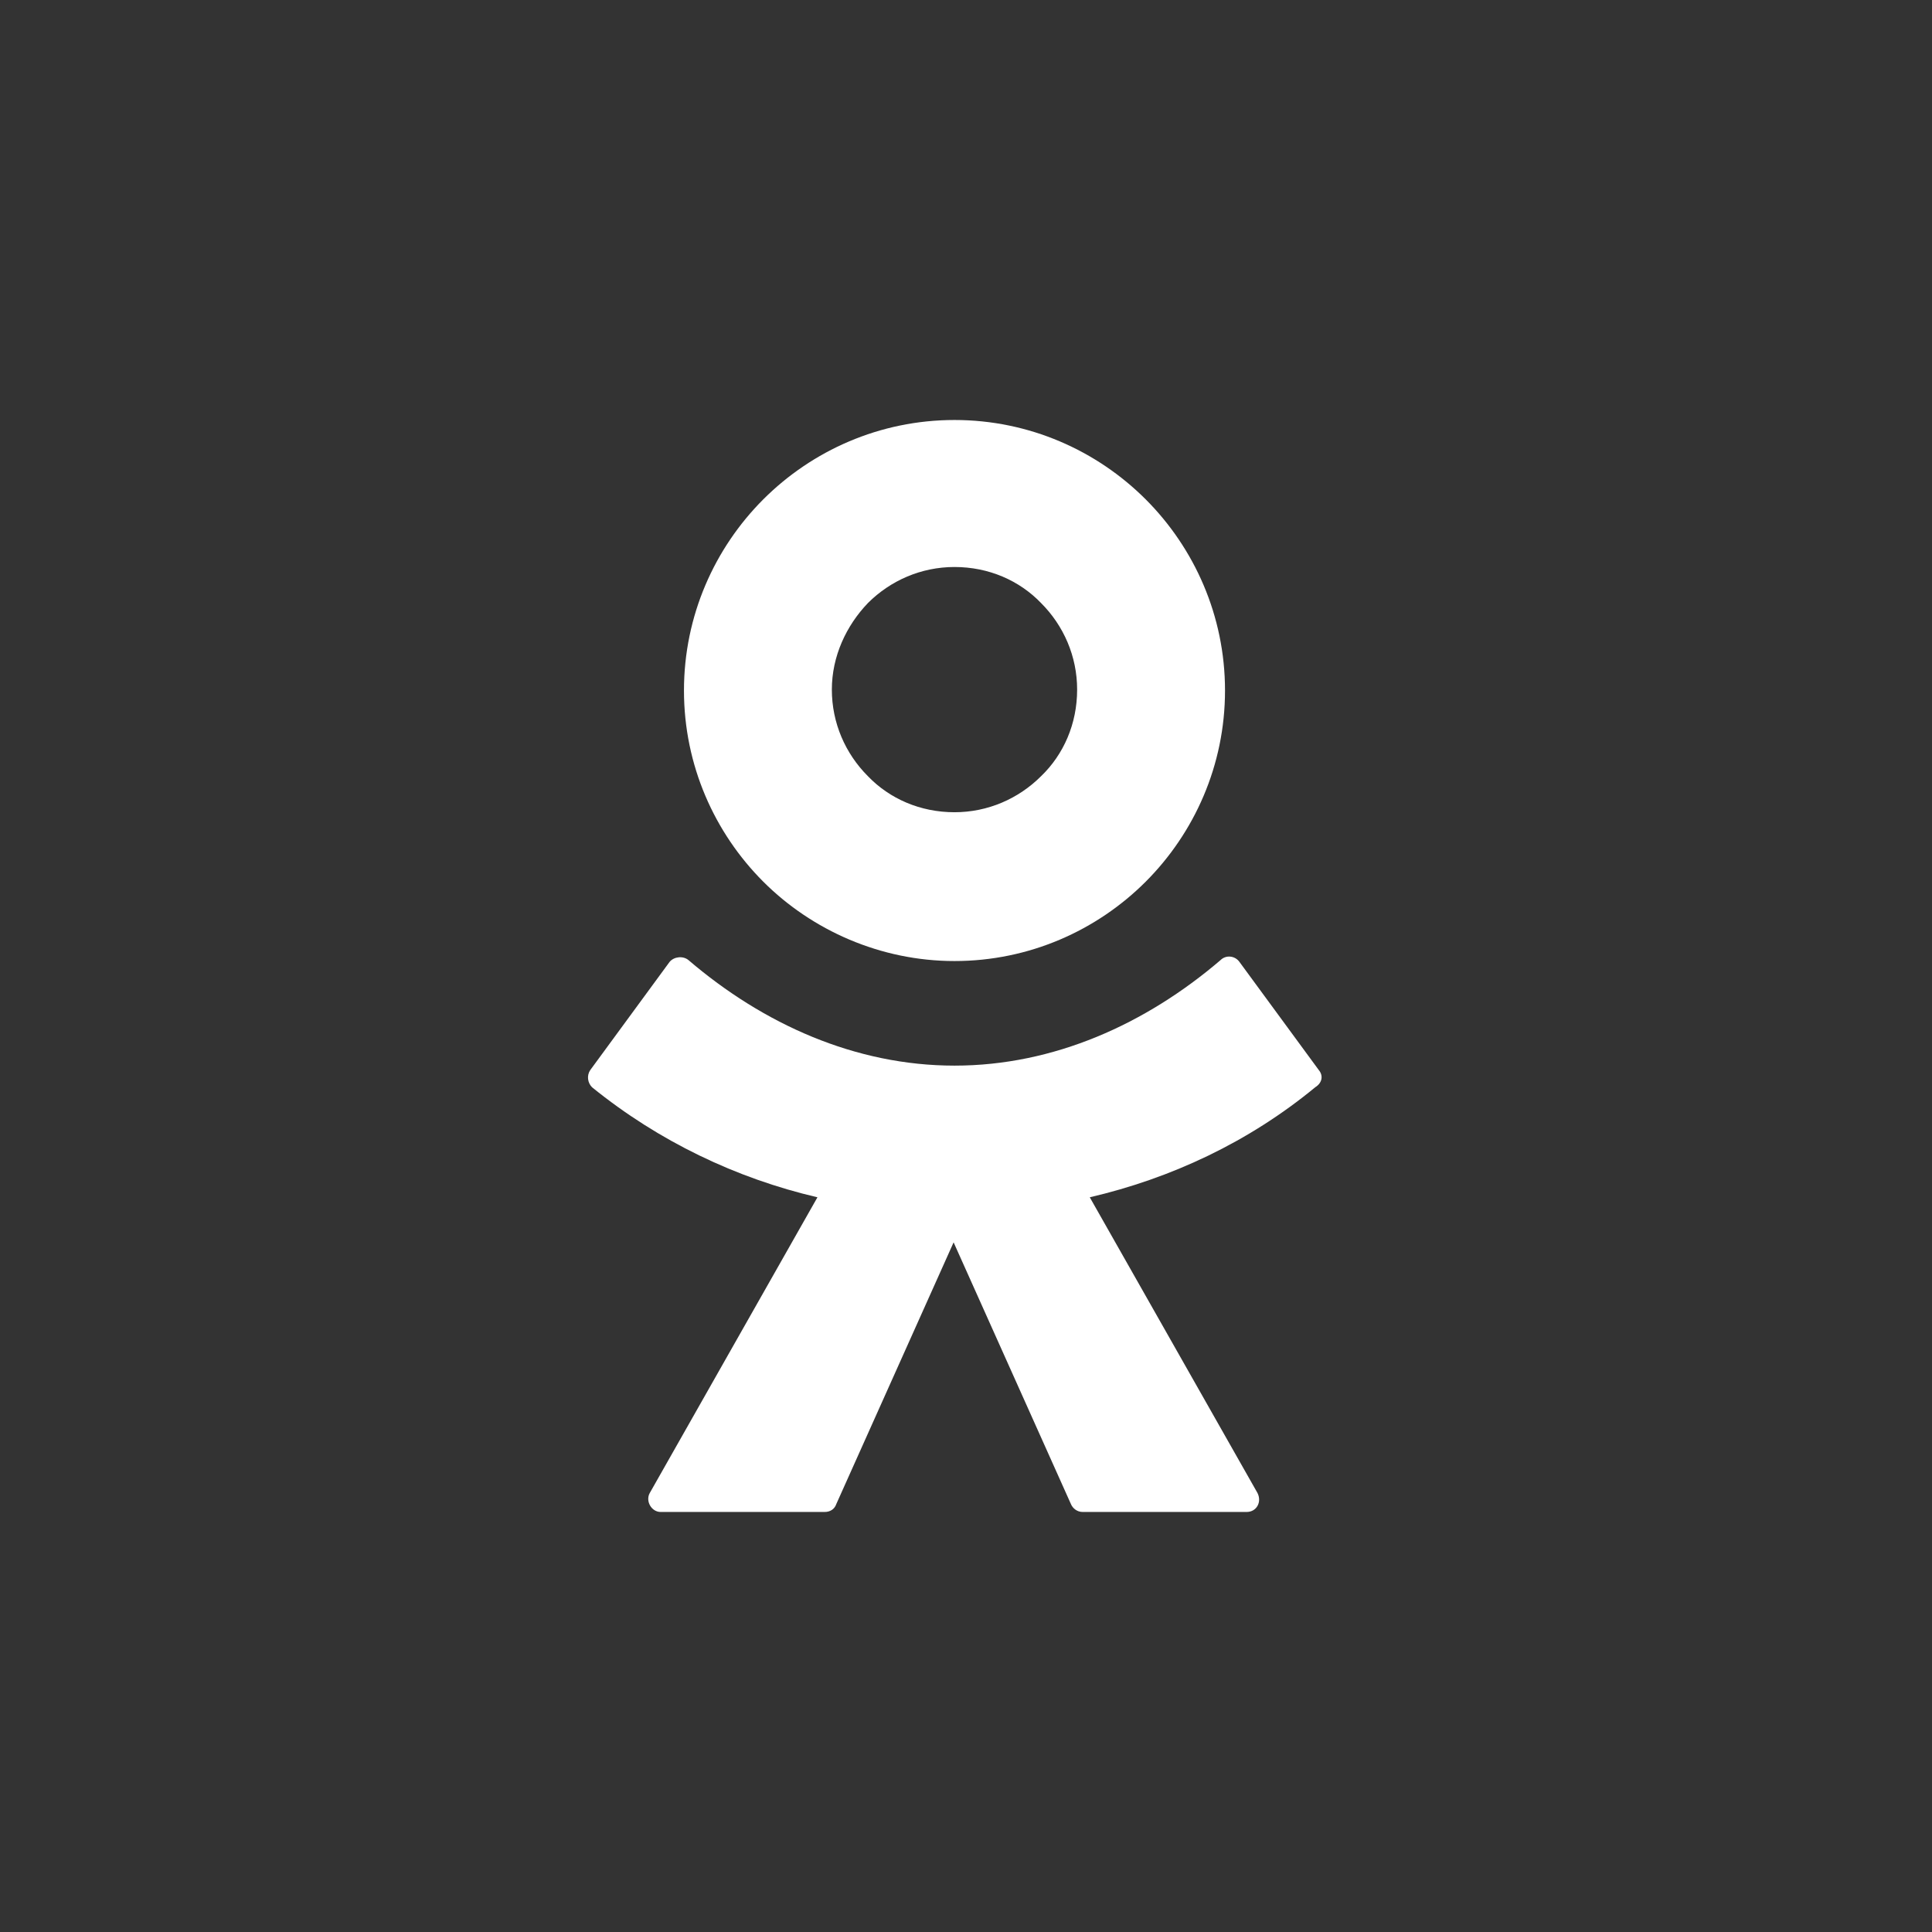 <svg width="46" height="46" viewBox="0 0 46 46" fill="none" xmlns="http://www.w3.org/2000/svg">
<rect x="0" y="0" width="46" height="46" fill="#333333" stroke="none"/>
<path d="M22.726 22.882C24.508 22.882 26.118 22.152 27.278 20.993C28.437 19.833 29.167 18.223 29.167 16.441C29.167 14.659 28.437 13.049 27.278 11.889C26.118 10.73 24.508 10 22.726 10C20.944 10 19.334 10.73 18.174 11.889C17.015 13.049 16.285 14.659 16.285 16.441C16.285 18.223 17.015 19.833 18.174 20.993C19.334 22.152 20.966 22.882 22.726 22.882ZM20.665 14.358C21.202 13.822 21.932 13.5 22.726 13.5C23.542 13.5 24.272 13.822 24.787 14.358C25.324 14.895 25.646 15.625 25.646 16.419C25.646 17.235 25.324 17.965 24.787 18.481C24.25 19.017 23.52 19.339 22.726 19.339C21.91 19.339 21.18 19.017 20.665 18.481C20.128 17.944 19.806 17.214 19.806 16.419C19.806 15.625 20.15 14.895 20.665 14.358Z" fill="white"/>
<path d="M31.401 25.479L29.511 22.903C29.404 22.753 29.189 22.731 29.06 22.86C27.278 24.384 25.088 25.372 22.727 25.372C20.365 25.372 18.175 24.384 16.393 22.86C16.264 22.753 16.05 22.774 15.942 22.903L14.053 25.479C13.967 25.608 13.989 25.78 14.096 25.887C15.685 27.175 17.531 28.056 19.463 28.507L15.47 35.549C15.363 35.742 15.513 35.999 15.728 35.999H19.635C19.764 35.999 19.871 35.935 19.914 35.806L22.705 29.58L25.496 35.806C25.539 35.914 25.647 35.999 25.776 35.999H29.683C29.919 35.999 30.048 35.763 29.941 35.549L25.947 28.507C27.88 28.056 29.726 27.197 31.315 25.887C31.486 25.78 31.508 25.608 31.401 25.479Z" fill="white"/>
</svg>
